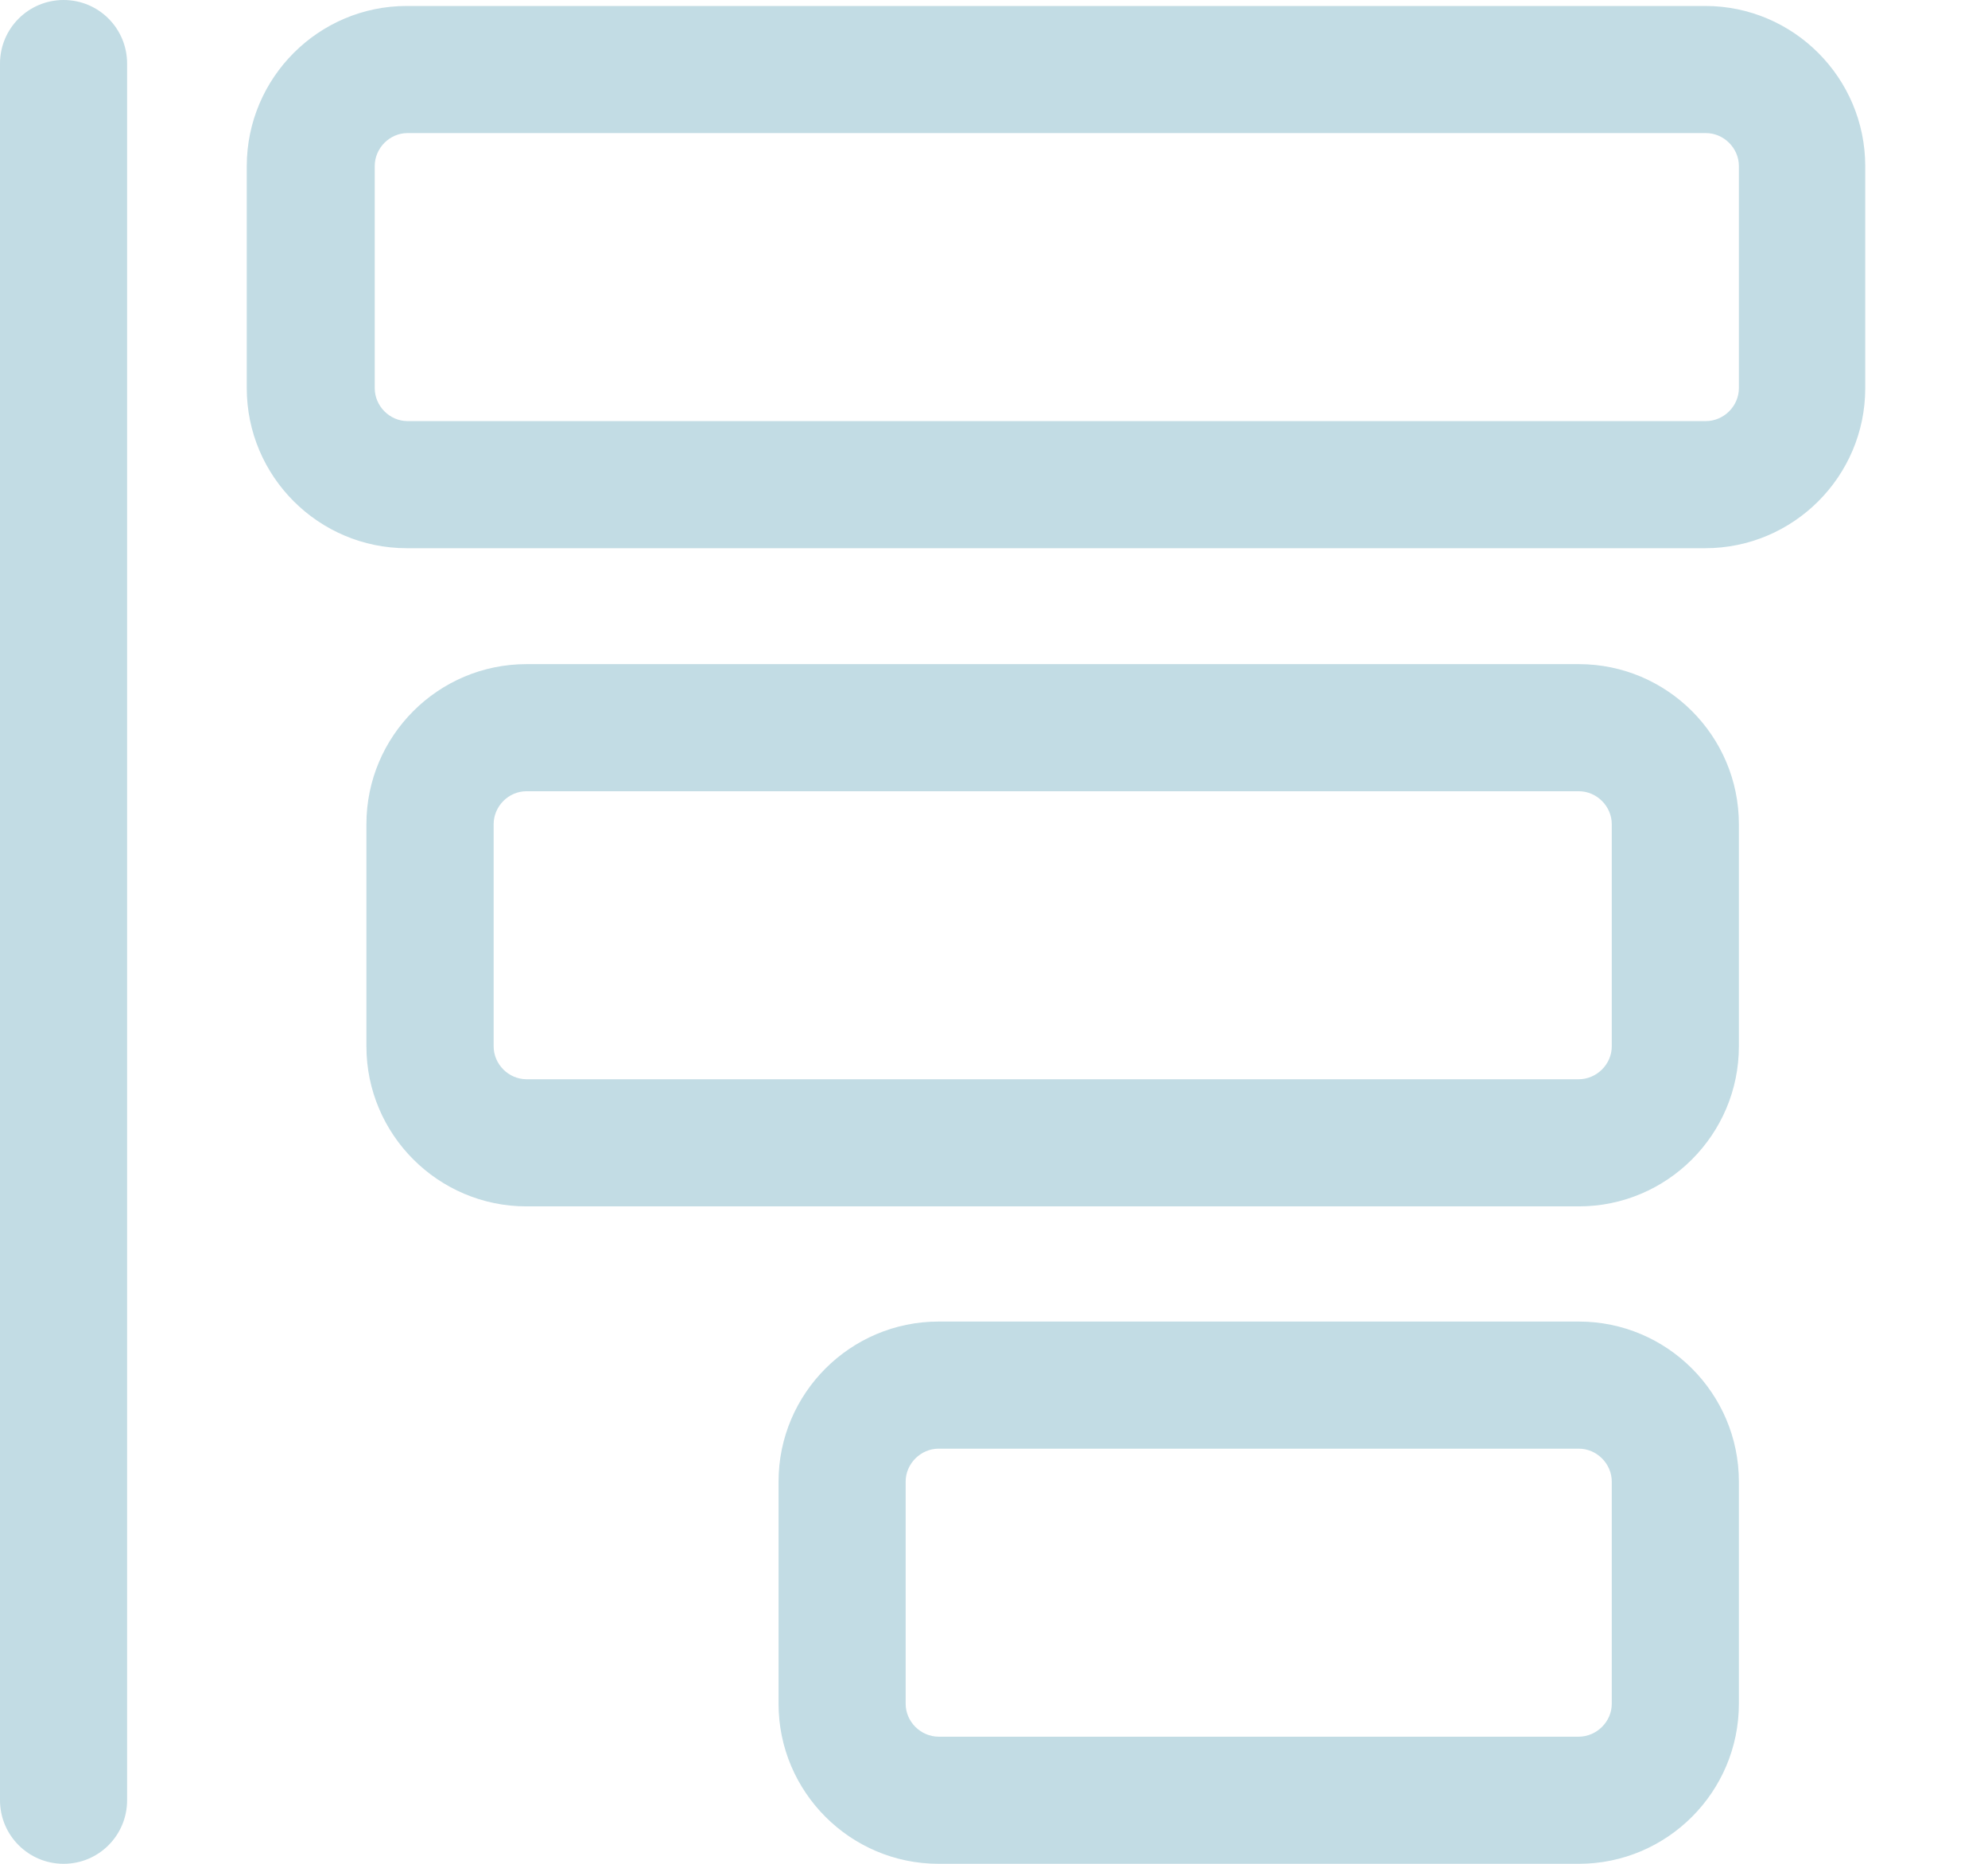 <svg xmlns="http://www.w3.org/2000/svg" width="16" height="15" viewBox="0 0 16 15" fill="none"><path d="M0.512 0C0.795 4.42272e-05 1.023 0.229 1.023 0.512V14.488C1.023 14.771 0.795 15 0.512 15C0.229 15 0 14.771 0 14.488V0.512C0 0.229 0.229 0 0.512 0ZM12.707 10.636C13.417 10.636 13.995 11.214 13.995 11.924V13.712C13.995 14.422 13.417 15 12.707 15H7.554C6.844 15 6.266 14.422 6.266 13.712V11.924C6.266 11.214 6.844 10.636 7.554 10.636H12.707ZM7.554 11.659C7.41 11.659 7.289 11.78 7.289 11.924V13.712C7.289 13.856 7.409 13.976 7.554 13.977H12.707C12.851 13.976 12.972 13.856 12.972 13.712V11.924C12.972 11.78 12.851 11.659 12.707 11.659H7.554ZM12.707 5.345C13.417 5.345 13.995 5.923 13.995 6.633V8.421C13.995 9.131 13.417 9.709 12.707 9.709H4.237C3.527 9.709 2.949 9.131 2.949 8.421V6.633C2.949 5.923 3.527 5.345 4.237 5.345H12.707ZM4.237 6.368C4.093 6.368 3.973 6.489 3.973 6.633V8.421C3.973 8.565 4.093 8.685 4.237 8.686H12.707C12.851 8.685 12.972 8.565 12.972 8.421V6.633C12.972 6.489 12.851 6.368 12.707 6.368H4.237ZM13.724 0.048C14.434 0.048 15.011 0.626 15.012 1.336V3.124C15.012 3.834 14.434 4.412 13.724 4.412H3.274C2.564 4.412 1.986 3.834 1.986 3.124V1.336C1.987 0.626 2.564 0.048 3.274 0.048H13.724ZM3.28 1.071C3.136 1.071 3.016 1.192 3.016 1.336V3.124C3.016 3.268 3.136 3.389 3.28 3.389H13.729C13.874 3.389 13.995 3.268 13.995 3.124V1.336C13.995 1.192 13.874 1.071 13.729 1.071H3.28Z" fill="#C2DCE4"></path></svg>